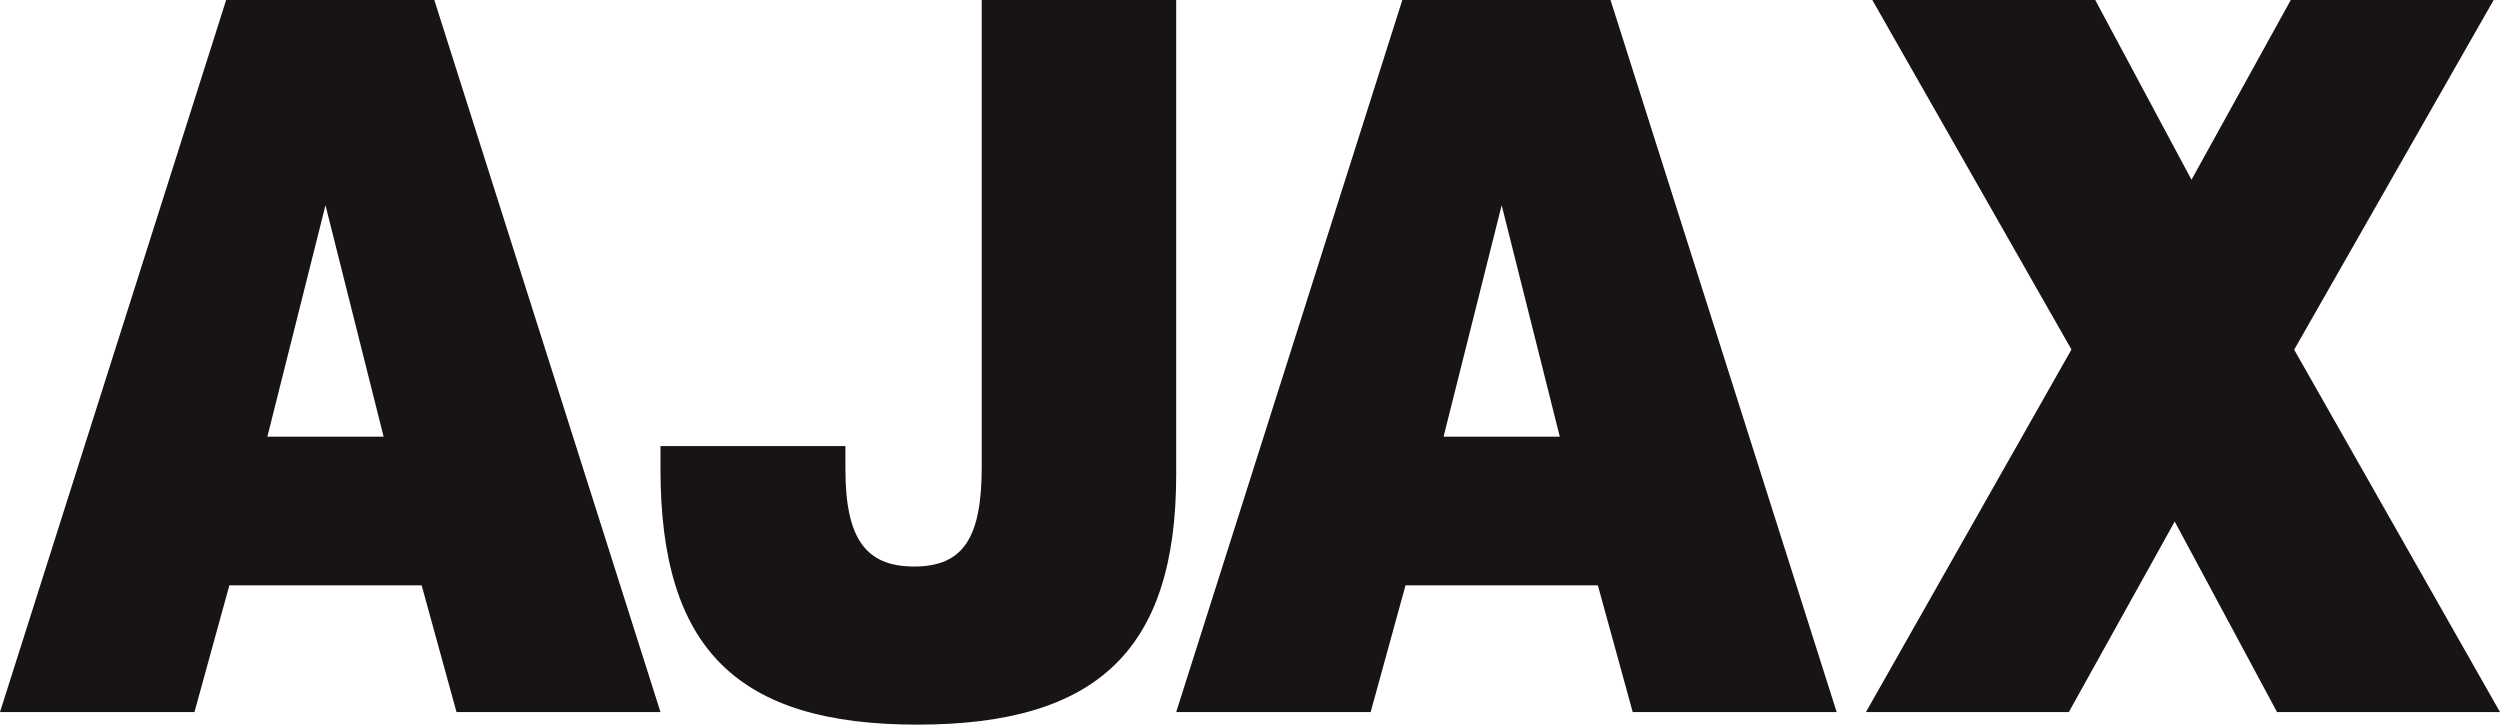 <?xml version="1.0" encoding="UTF-8"?>
<svg width="207px" height="60px" viewBox="0 0 207 60" version="1.1" xmlns="http://www.w3.org/2000/svg" xmlns:xlink="http://www.w3.org/1999/xlink">
    <title>Logos/Ajax/Text/Black</title>
    <g id="Logos/Ajax/Text/Black" stroke="none" stroke-width="1" fill="none" fill-rule="evenodd">
        <path d="M171.517,28.941 L155.026,0 L173.486,0 L181.456,14.884 L189.677,0 L206.476,0 L189.957,28.953 L207,58.959 L188.539,58.959 L180.066,43.185 L171.3,58.959 L154.5,58.959 L171.517,28.941 Z M129.15,36.155 L124.339,16.993 L119.527,36.155 L129.15,36.155 Z M116.113,0 L133.351,0 L152.076,58.959 L135.189,58.959 L132.303,48.468 L116.376,48.468 L113.49,58.959 L97.389,58.959 L116.113,0 Z M54.687,38.844 L54.687,36.936 L70.001,36.936 L70.001,38.844 C70.001,44.567 71.663,46.908 75.687,46.908 C79.8,46.908 81.286,44.478 81.286,38.669 L81.286,0 L97.389,0 L97.389,39.276 C97.389,53.755 90.914,60 75.95,60 C60.988,60 54.687,53.67 54.687,38.844 L54.687,38.844 Z M31.763,36.155 L26.95,16.993 L22.138,36.155 L31.763,36.155 Z M18.725,0 L35.961,0 L54.687,58.959 L37.799,58.959 L34.913,48.468 L18.99,48.468 L16.102,58.959 L0,58.959 L18.725,0 Z" id="Fill-152" fill="#181314" fill-rule="nonzero"></path>
    </g>
</svg>